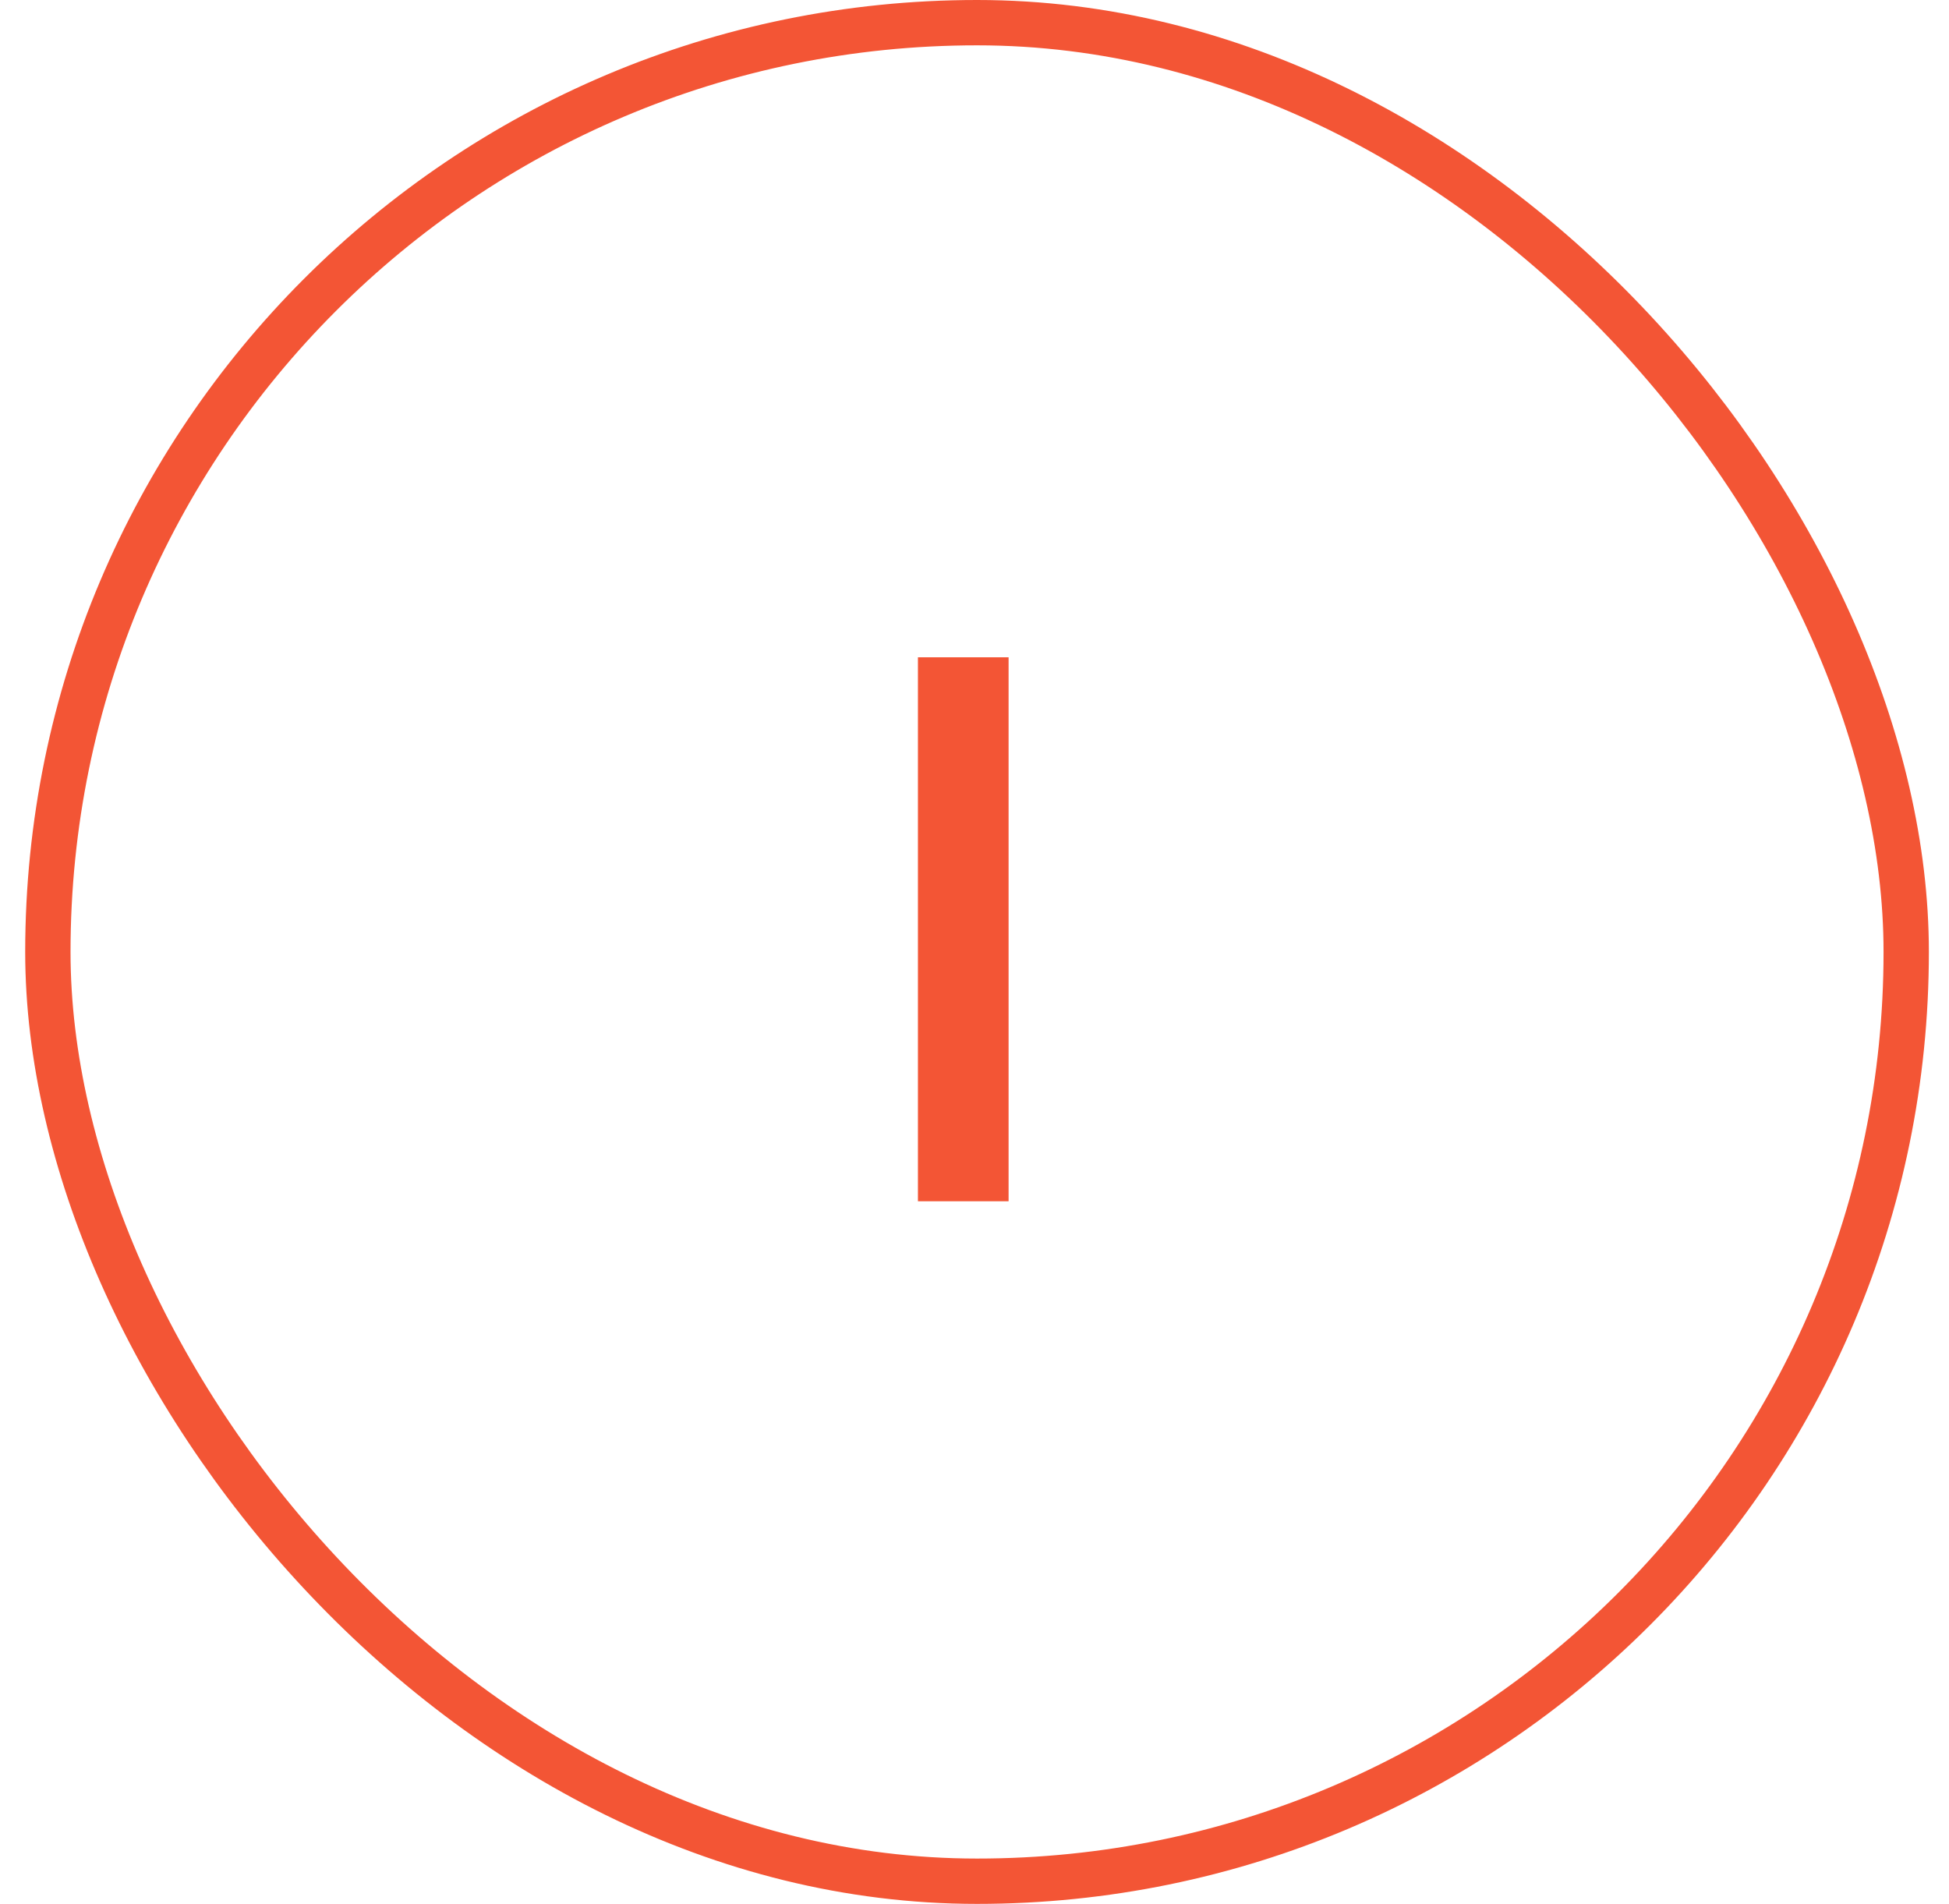 <?xml version="1.0" encoding="UTF-8"?> <svg xmlns="http://www.w3.org/2000/svg" width="43" height="42" viewBox="0 0 43 42" fill="none"><rect x="1.056" y="0.5" width="41" height="41" rx="20.5" stroke="#F35535"></rect><path d="M20.252 14.5H22.252V26.5H20.252V14.5Z" fill="#F35535"></path></svg> 